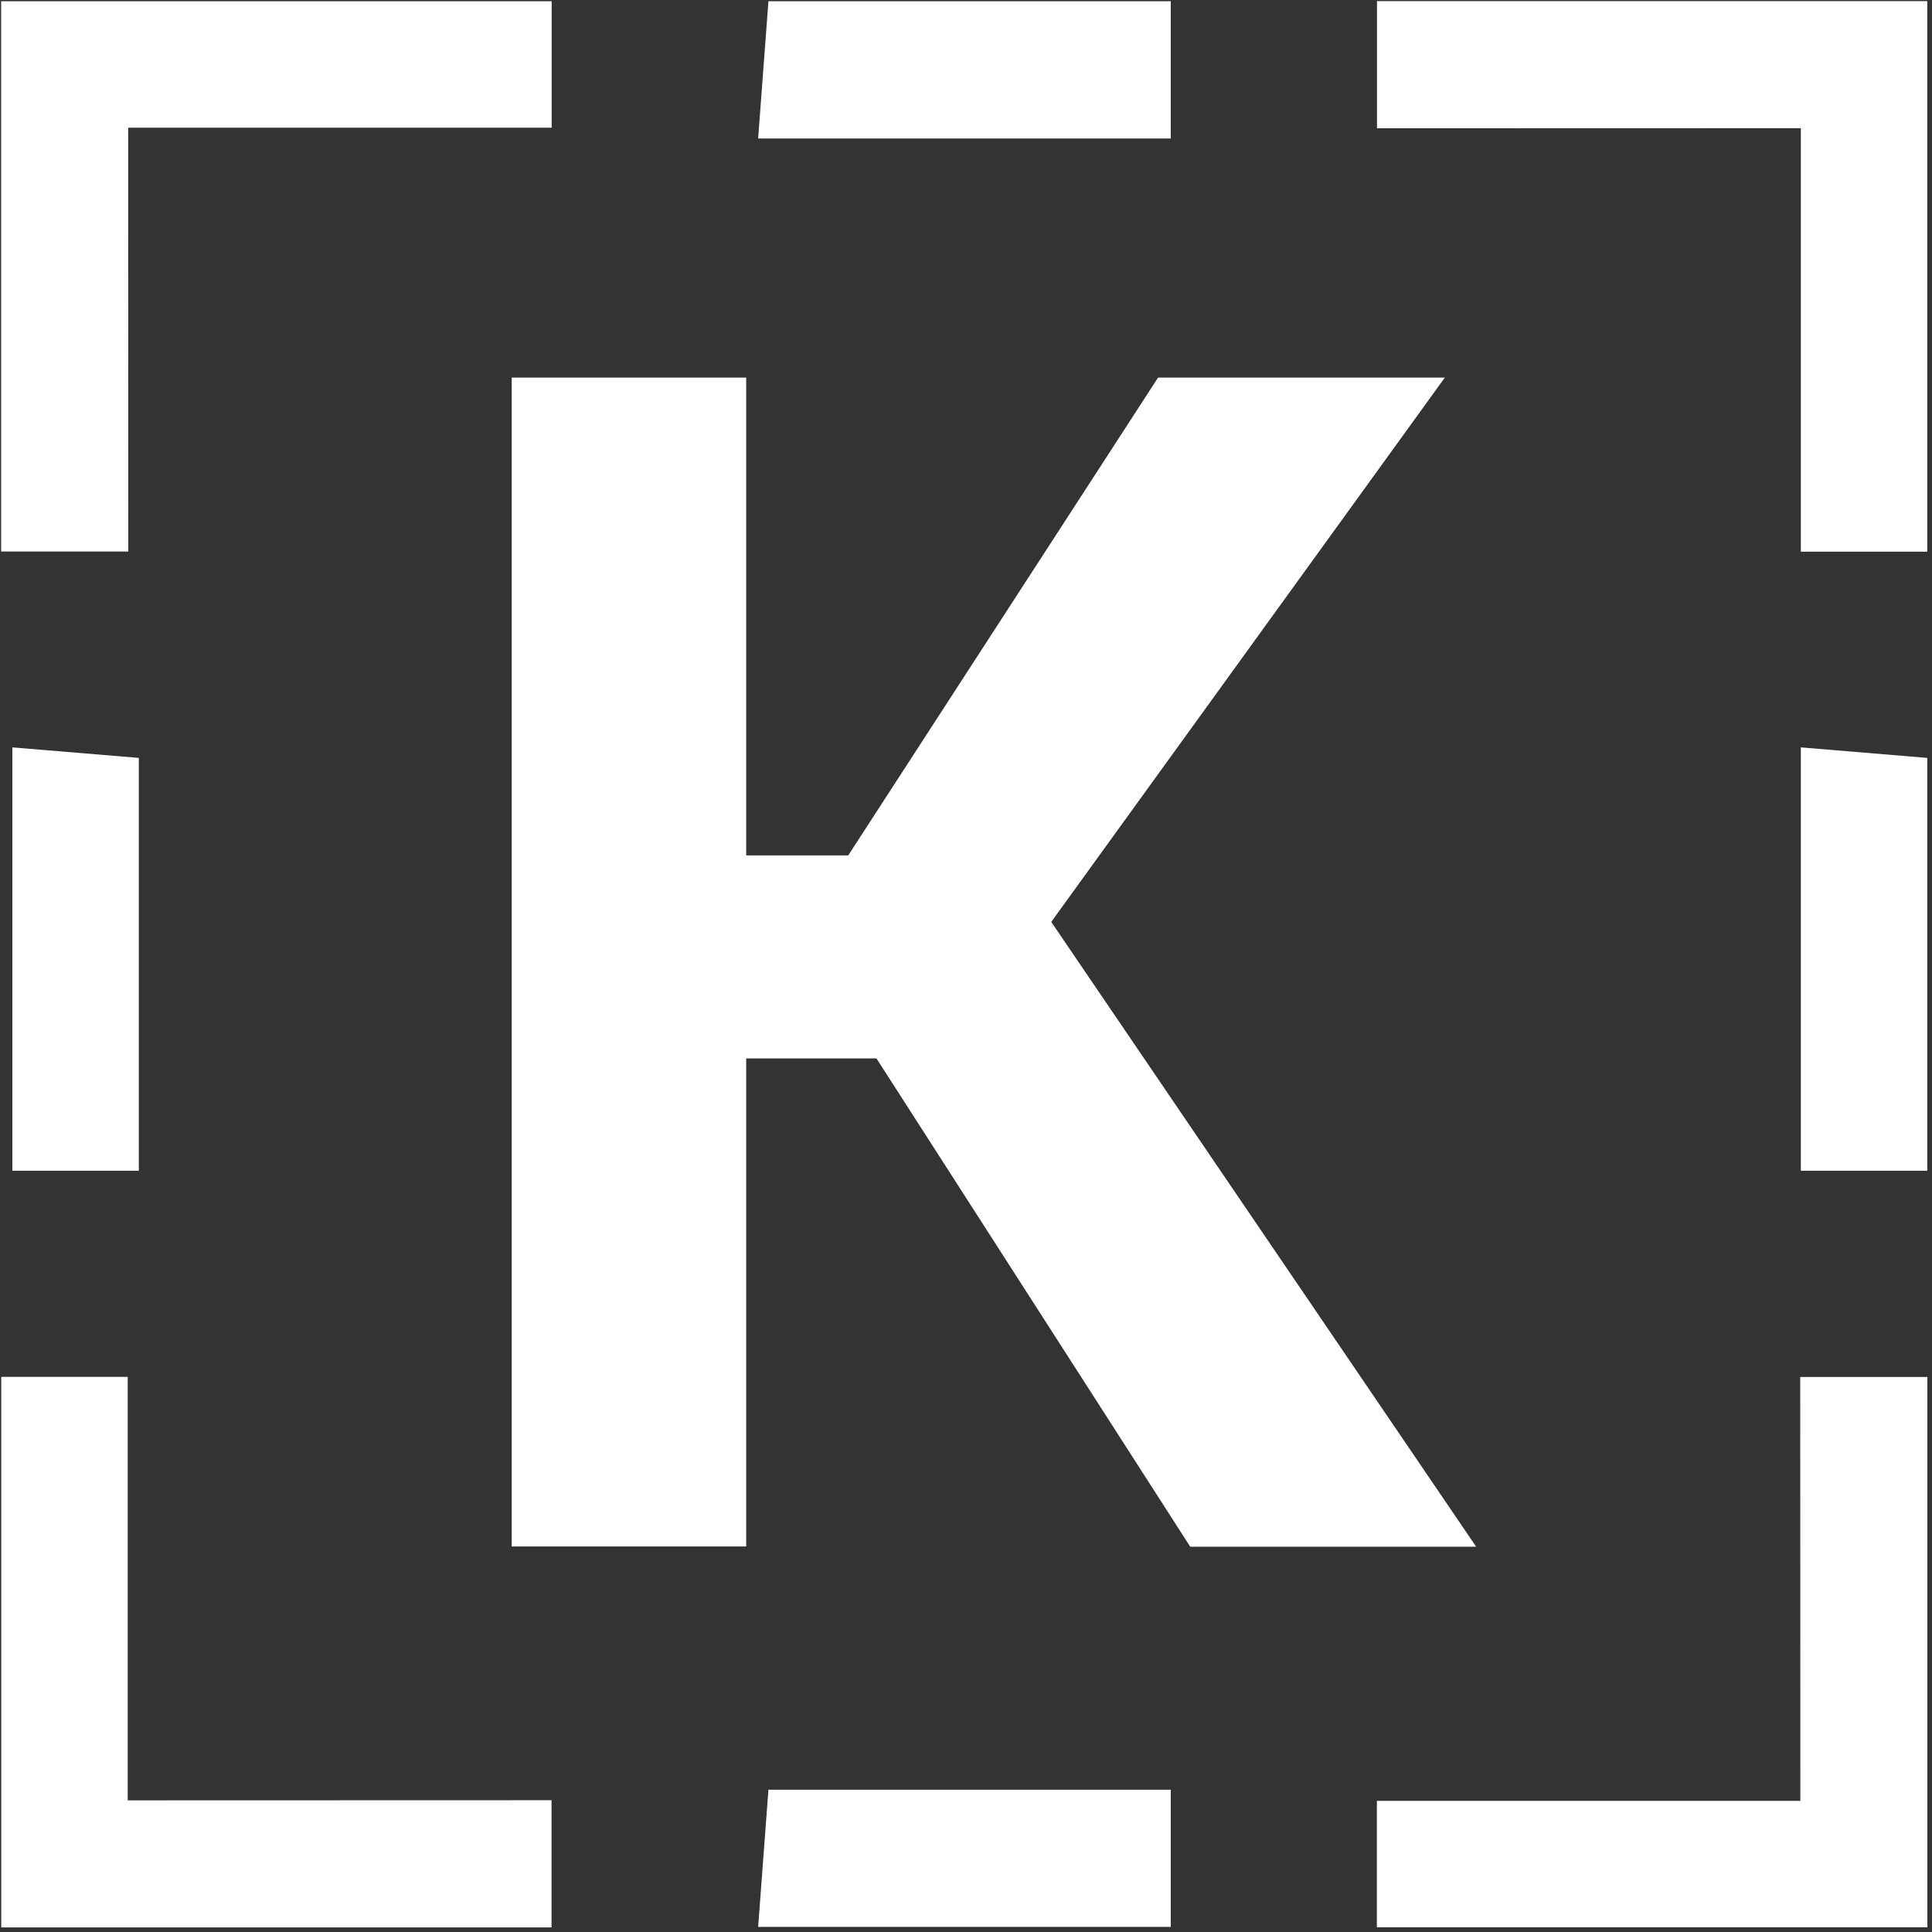 <svg width="292" height="292" viewBox="0 0 292 292" fill="none" xmlns="http://www.w3.org/2000/svg">
<rect x="0" y="0" width="292" height="292" fill="#333333" stroke="none"/>
<g clip-path="url(#clip0_131_7263)">
<path d="M132.467 159.966H112.778V233.735H77.34V57.07H112.778V129.284H128.2L175.029 57.07H218.368L158.883 139.337L223.105 233.771H179.892L132.467 159.966Z" fill="white"/>
<path d="M83.36 272.084V291.304H0.19V208.098H19.301V272.103L83.36 272.084ZM19.391 83.36H0.172V0.19H83.378V19.301H19.373L19.391 83.36ZM208.116 19.391V0.172H291.286V83.378H272.175V19.373L208.116 19.391ZM272.084 208.116H291.304V291.286H208.098V272.175H272.103L272.084 208.116ZM20.983 114.549V176.945H1.871V112.958L20.983 114.549ZM291.286 114.549V176.945H272.175V112.958L291.286 114.549ZM116.14 0.19H176.945V20.928H114.585L116.14 0.19ZM116.14 270.493H176.945V291.232H114.585L116.14 270.493Z" fill="white"/>
</g>
<defs>
<clipPath id="clip0_131_7263">
<rect width="292" height="292" fill="white"/>
</clipPath>
</defs>
</svg>
